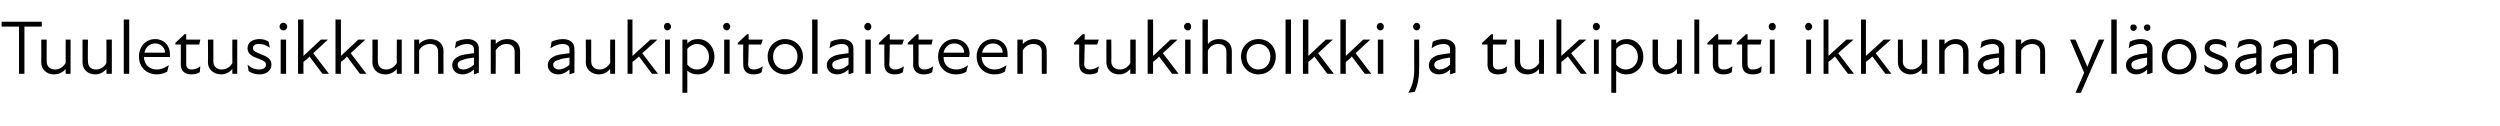 <?xml version="1.0" standalone="no"?>
<!DOCTYPE svg PUBLIC "-//W3C//DTD SVG 1.1//EN" "http://www.w3.org/Graphics/SVG/1.1/DTD/svg11.dtd">
<svg xmlns="http://www.w3.org/2000/svg" version="1.1" width="460.5px" height="23.3px" viewBox="0 -3 460.5 23.3" style="top:-3px">
  <desc>Tuuletusikkunan aukipitolaitteen tukiholkki ja tukipultti ikkunan yl osaan</desc>
  <defs/>
  <g id="Polygon187653">
    <path d="M 3.5 1.9 L 0.3 1.9 L 0.3 1 L 7.7 1 L 7.7 1.9 L 4.5 1.9 L 4.5 10.6 L 3.5 10.6 L 3.5 1.9 Z M 10.1 9.8 C 10.9 9.8 11.6 9.4 12.1 8.6 C 12.07 8.58 12.1 4.3 12.1 4.3 L 13 4.3 L 13 10.6 L 12.1 10.6 C 12.1 10.6 12.07 9.72 12.1 9.7 C 11.5 10.4 10.8 10.7 9.9 10.7 C 8.6 10.7 7.6 9.8 7.6 8.5 C 7.63 8.48 7.6 4.3 7.6 4.3 L 8.6 4.3 C 8.6 4.3 8.59 8.34 8.6 8.3 C 8.6 9.3 9.3 9.8 10.1 9.8 Z M 17.7 9.8 C 18.4 9.8 19.2 9.4 19.6 8.6 C 19.63 8.58 19.6 4.3 19.6 4.3 L 20.6 4.3 L 20.6 10.6 L 19.6 10.6 C 19.6 10.6 19.63 9.72 19.6 9.7 C 19 10.4 18.3 10.7 17.5 10.7 C 16.2 10.7 15.2 9.8 15.2 8.5 C 15.19 8.48 15.2 4.3 15.2 4.3 L 16.2 4.3 C 16.2 4.3 16.15 8.34 16.2 8.3 C 16.2 9.3 16.8 9.8 17.7 9.8 Z M 22.8 0.6 L 23.8 0.6 L 23.8 10.6 L 22.8 10.6 L 22.8 0.6 Z M 25.6 7.4 C 25.6 5.6 26.8 4.2 28.6 4.2 C 30.2 4.2 31.3 5.4 31.3 6.9 C 31.3 7.1 31.3 7.3 31.3 7.5 C 31.3 7.5 26.5 7.5 26.5 7.5 C 26.6 9.1 27.7 9.8 28.9 9.8 C 29.8 9.8 30.5 9.4 31.1 9 C 31.1 9 30.8 10.2 30.8 10.2 C 30.3 10.5 29.6 10.7 28.9 10.7 C 27 10.7 25.6 9.4 25.6 7.4 Z M 30.4 6.7 C 30.4 5.8 29.6 5 28.6 5 C 27.6 5 26.8 5.7 26.6 6.7 C 26.6 6.7 30.4 6.7 30.4 6.7 Z M 33.3 8.9 C 33.33 8.9 33.3 5.2 33.3 5.2 L 32.3 5.2 L 32.3 4.9 L 34 3.3 L 34.3 3.3 L 34.3 4.3 L 36.9 4.3 L 36.7 5.2 L 34.3 5.2 C 34.3 5.2 34.31 8.8 34.3 8.8 C 34.3 9.4 34.6 9.8 35.3 9.8 C 35.9 9.8 36.4 9.6 36.9 9.2 C 36.9 9.2 36.8 10.3 36.8 10.3 C 36.4 10.6 35.8 10.7 35.2 10.7 C 34 10.7 33.3 10 33.3 8.9 Z M 40.8 9.8 C 41.6 9.8 42.4 9.4 42.8 8.6 C 42.78 8.58 42.8 4.3 42.8 4.3 L 43.7 4.3 L 43.7 10.6 L 42.8 10.6 C 42.8 10.6 42.78 9.72 42.8 9.7 C 42.2 10.4 41.5 10.7 40.7 10.7 C 39.4 10.7 38.3 9.8 38.3 8.5 C 38.35 8.48 38.3 4.3 38.3 4.3 L 39.3 4.3 C 39.3 4.3 39.31 8.34 39.3 8.3 C 39.3 9.3 40 9.8 40.8 9.8 Z M 45.8 10.1 C 45.8 10.1 45.6 8.9 45.6 8.9 C 46.1 9.4 46.8 9.8 47.7 9.8 C 48.6 9.8 49 9.4 49 8.9 C 49 8.4 48.6 8.2 47.6 7.8 C 46.8 7.5 45.6 7.1 45.6 5.9 C 45.6 4.9 46.4 4.2 47.8 4.2 C 48.5 4.2 49.1 4.4 49.5 4.7 C 49.5 4.7 49.7 5.8 49.7 5.8 C 49 5.3 48.4 5.1 47.7 5.1 C 46.9 5.1 46.6 5.4 46.6 5.9 C 46.6 6.4 47.1 6.6 48.1 7 C 49.1 7.4 50 7.8 50 8.9 C 50 9.9 49.2 10.7 47.8 10.7 C 46.9 10.7 46.2 10.4 45.8 10.1 Z M 51.7 4.3 L 52.7 4.3 L 52.7 10.6 L 51.7 10.6 L 51.7 4.3 Z M 52.2 1.2 C 52.6 1.2 52.9 1.5 52.9 1.9 C 52.9 2.3 52.6 2.6 52.2 2.6 C 51.8 2.6 51.5 2.3 51.5 1.9 C 51.5 1.5 51.8 1.2 52.2 1.2 Z M 54.9 0.6 L 55.9 0.6 L 55.9 7.3 L 59.1 4.3 L 60.4 4.3 L 57.7 6.8 L 60.6 10.6 L 59.4 10.6 C 59.4 10.6 57.04 7.43 57 7.4 C 56.7 7.8 56.3 8.1 55.9 8.4 C 55.87 8.44 55.9 10.6 55.9 10.6 L 54.9 10.6 L 54.9 0.6 Z M 61.8 0.6 L 62.8 0.6 L 62.8 7.3 L 66 4.3 L 67.3 4.3 L 64.6 6.8 L 67.5 10.6 L 66.3 10.6 C 66.3 10.6 63.94 7.43 63.9 7.4 C 63.6 7.8 63.2 8.1 62.8 8.4 C 62.76 8.44 62.8 10.6 62.8 10.6 L 61.8 10.6 L 61.8 0.6 Z M 71.1 9.8 C 71.9 9.8 72.6 9.4 73.1 8.6 C 73.06 8.58 73.1 4.3 73.1 4.3 L 74 4.3 L 74 10.6 L 73.1 10.6 C 73.1 10.6 73.06 9.72 73.1 9.7 C 72.5 10.4 71.8 10.7 70.9 10.7 C 69.6 10.7 68.6 9.8 68.6 8.5 C 68.63 8.48 68.6 4.3 68.6 4.3 L 69.6 4.3 C 69.6 4.3 69.59 8.34 69.6 8.3 C 69.6 9.3 70.3 9.8 71.1 9.8 Z M 79.2 5.1 C 78.4 5.1 77.6 5.5 77.2 6.3 C 77.22 6.29 77.2 10.6 77.2 10.6 L 76.3 10.6 L 76.3 4.3 L 77.2 4.3 C 77.2 4.3 77.22 5.14 77.2 5.1 C 77.8 4.5 78.5 4.2 79.3 4.2 C 80.6 4.2 81.7 5 81.7 6.4 C 81.66 6.39 81.7 10.6 81.7 10.6 L 80.7 10.6 C 80.7 10.6 80.69 6.53 80.7 6.5 C 80.7 5.5 80 5.1 79.2 5.1 Z M 87.3 9.8 C 86.5 10.5 85.8 10.7 85.2 10.7 C 84.1 10.7 83.3 10 83.3 9 C 83.3 8.2 83.8 7.6 84.9 7.2 C 85.6 7 86.5 6.9 87.3 6.8 C 87.3 6.8 87.3 6.1 87.3 6.1 C 87.3 5.4 86.8 5.1 86 5.1 C 85.3 5.1 84.5 5.4 83.8 5.9 C 83.8 5.9 84 4.7 84 4.7 C 84.5 4.4 85.4 4.2 86.1 4.2 C 87.4 4.2 88.2 4.9 88.2 5.9 C 88.23 5.95 88.2 10.4 88.2 10.4 L 87.3 10.7 C 87.3 10.7 87.28 9.82 87.3 9.8 Z M 85.4 9.8 C 85.9 9.8 86.7 9.5 87.3 8.9 C 87.3 8.9 87.3 7.6 87.3 7.6 C 86.6 7.7 85.8 7.8 85.3 8 C 84.6 8.2 84.3 8.5 84.3 8.9 C 84.3 9.5 84.7 9.8 85.4 9.8 Z M 93.3 5.1 C 92.5 5.1 91.8 5.5 91.3 6.3 C 91.35 6.29 91.3 10.6 91.3 10.6 L 90.4 10.6 L 90.4 4.3 L 91.3 4.3 C 91.3 4.3 91.35 5.14 91.3 5.1 C 91.9 4.5 92.6 4.2 93.5 4.2 C 94.8 4.2 95.8 5 95.8 6.4 C 95.78 6.39 95.8 10.6 95.8 10.6 L 94.8 10.6 C 94.8 10.6 94.82 6.53 94.8 6.5 C 94.8 5.5 94.1 5.1 93.3 5.1 Z M 104.9 9.8 C 104.1 10.5 103.5 10.7 102.8 10.7 C 101.7 10.7 100.9 10 100.9 9 C 100.9 8.2 101.4 7.6 102.5 7.2 C 103.2 7 104.1 6.9 104.9 6.8 C 104.9 6.8 104.9 6.1 104.9 6.1 C 104.9 5.4 104.4 5.1 103.6 5.1 C 102.9 5.1 102.1 5.4 101.4 5.9 C 101.4 5.9 101.6 4.7 101.6 4.7 C 102.1 4.4 103 4.2 103.7 4.2 C 105 4.2 105.8 4.9 105.8 5.9 C 105.85 5.95 105.8 10.4 105.8 10.4 L 104.9 10.7 C 104.9 10.7 104.9 9.82 104.9 9.8 Z M 103 9.8 C 103.5 9.8 104.3 9.5 104.9 8.9 C 104.9 8.9 104.9 7.6 104.9 7.6 C 104.2 7.7 103.4 7.8 103 8 C 102.2 8.2 101.9 8.5 101.9 8.9 C 101.9 9.5 102.4 9.8 103 9.8 Z M 110.4 9.8 C 111.2 9.8 111.9 9.4 112.4 8.6 C 112.37 8.58 112.4 4.3 112.4 4.3 L 113.3 4.3 L 113.3 10.6 L 112.4 10.6 C 112.4 10.6 112.37 9.72 112.4 9.7 C 111.8 10.4 111.1 10.7 110.3 10.7 C 109 10.7 107.9 9.8 107.9 8.5 C 107.94 8.48 107.9 4.3 107.9 4.3 L 108.9 4.3 C 108.9 4.3 108.9 8.34 108.9 8.3 C 108.9 9.3 109.6 9.8 110.4 9.8 Z M 115.6 0.6 L 116.5 0.6 L 116.5 7.3 L 119.8 4.3 L 121.1 4.3 L 118.3 6.8 L 121.2 10.6 L 120.1 10.6 C 120.1 10.6 117.7 7.43 117.7 7.4 C 117.3 7.8 116.9 8.1 116.5 8.4 C 116.53 8.44 116.5 10.6 116.5 10.6 L 115.6 10.6 L 115.6 0.6 Z M 122.5 4.3 L 123.4 4.3 L 123.4 10.6 L 122.5 10.6 L 122.5 4.3 Z M 122.9 1.2 C 123.3 1.2 123.6 1.5 123.6 1.9 C 123.6 2.3 123.3 2.6 122.9 2.6 C 122.6 2.6 122.3 2.3 122.3 1.9 C 122.3 1.5 122.6 1.2 122.9 1.2 Z M 128.6 10.7 C 127.6 10.7 127 10.4 126.6 10 C 126.62 9.99 126.6 14.1 126.6 14.1 L 125.7 14.1 L 125.7 4.3 L 126.6 4.3 C 126.6 4.3 126.62 5.04 126.6 5 C 127.2 4.4 127.8 4.2 128.6 4.2 C 130.3 4.2 131.6 5.6 131.6 7.5 C 131.6 9.3 130.3 10.7 128.6 10.7 Z M 128.4 9.8 C 129.5 9.8 130.6 8.9 130.6 7.5 C 130.6 6 129.5 5.1 128.4 5.1 C 127.7 5.1 127 5.5 126.6 6 C 126.6 6 126.6 8.9 126.6 8.9 C 127 9.4 127.6 9.8 128.4 9.8 Z M 133.4 4.3 L 134.4 4.3 L 134.4 10.6 L 133.4 10.6 L 133.4 4.3 Z M 133.9 1.2 C 134.2 1.2 134.5 1.5 134.5 1.9 C 134.5 2.3 134.2 2.6 133.9 2.6 C 133.5 2.6 133.2 2.3 133.2 1.9 C 133.2 1.5 133.5 1.2 133.9 1.2 Z M 136.9 8.9 C 136.87 8.9 136.9 5.2 136.9 5.2 L 135.9 5.2 L 135.9 4.9 L 137.6 3.3 L 137.9 3.3 L 137.9 4.3 L 140.5 4.3 L 140.2 5.2 L 137.9 5.2 C 137.9 5.2 137.85 8.8 137.8 8.8 C 137.8 9.4 138.2 9.8 138.8 9.8 C 139.4 9.8 140 9.6 140.5 9.2 C 140.5 9.2 140.3 10.3 140.3 10.3 C 139.9 10.6 139.4 10.7 138.8 10.7 C 137.5 10.7 136.9 10 136.9 8.9 Z M 141.4 7.4 C 141.4 5.6 142.8 4.2 144.6 4.2 C 146.5 4.2 147.9 5.6 147.9 7.4 C 147.9 9.3 146.5 10.7 144.6 10.7 C 142.8 10.7 141.4 9.3 141.4 7.4 Z M 144.6 9.8 C 145.9 9.8 146.9 8.9 146.9 7.4 C 146.9 6 145.9 5.1 144.6 5.1 C 143.4 5.1 142.4 6 142.4 7.4 C 142.4 8.9 143.4 9.8 144.6 9.8 Z M 149.6 0.6 L 150.6 0.6 L 150.6 10.6 L 149.6 10.6 L 149.6 0.6 Z M 156.3 9.8 C 155.5 10.5 154.8 10.7 154.2 10.7 C 153.1 10.7 152.3 10 152.3 9 C 152.3 8.2 152.8 7.6 153.9 7.2 C 154.6 7 155.5 6.9 156.3 6.8 C 156.3 6.8 156.3 6.1 156.3 6.1 C 156.3 5.4 155.8 5.1 155 5.1 C 154.3 5.1 153.5 5.4 152.8 5.9 C 152.8 5.9 153 4.7 153 4.7 C 153.5 4.4 154.4 4.2 155.1 4.2 C 156.4 4.2 157.2 4.9 157.2 5.9 C 157.23 5.95 157.2 10.4 157.2 10.4 L 156.3 10.7 C 156.3 10.7 156.29 9.82 156.3 9.8 Z M 154.4 9.8 C 154.9 9.8 155.7 9.5 156.3 8.9 C 156.3 8.9 156.3 7.6 156.3 7.6 C 155.6 7.7 154.8 7.8 154.4 8 C 153.6 8.2 153.3 8.5 153.3 8.9 C 153.3 9.5 153.7 9.8 154.4 9.8 Z M 159.4 4.3 L 160.4 4.3 L 160.4 10.6 L 159.4 10.6 L 159.4 4.3 Z M 159.9 1.2 C 160.2 1.2 160.5 1.5 160.5 1.9 C 160.5 2.3 160.2 2.6 159.9 2.6 C 159.5 2.6 159.2 2.3 159.2 1.9 C 159.2 1.5 159.5 1.2 159.9 1.2 Z M 162.9 8.9 C 162.87 8.9 162.9 5.2 162.9 5.2 L 161.9 5.2 L 161.9 4.9 L 163.6 3.3 L 163.9 3.3 L 163.9 4.3 L 166.5 4.3 L 166.2 5.2 L 163.9 5.2 C 163.9 5.2 163.85 8.8 163.8 8.8 C 163.8 9.4 164.2 9.8 164.8 9.8 C 165.4 9.8 166 9.6 166.5 9.2 C 166.5 9.2 166.3 10.3 166.3 10.3 C 165.9 10.6 165.4 10.7 164.8 10.7 C 163.5 10.7 162.9 10 162.9 8.9 Z M 168.2 8.9 C 168.24 8.9 168.2 5.2 168.2 5.2 L 167.2 5.2 L 167.2 4.9 L 168.9 3.3 L 169.2 3.3 L 169.2 4.3 L 171.8 4.3 L 171.6 5.2 L 169.2 5.2 C 169.2 5.2 169.22 8.8 169.2 8.8 C 169.2 9.4 169.6 9.8 170.2 9.8 C 170.8 9.8 171.4 9.6 171.9 9.2 C 171.9 9.2 171.7 10.3 171.7 10.3 C 171.3 10.6 170.7 10.7 170.1 10.7 C 168.9 10.7 168.2 10 168.2 8.9 Z M 172.8 7.4 C 172.8 5.6 174.1 4.2 175.8 4.2 C 177.5 4.2 178.6 5.4 178.6 6.9 C 178.6 7.1 178.5 7.3 178.5 7.5 C 178.5 7.5 173.8 7.5 173.8 7.5 C 173.8 9.1 174.9 9.8 176.2 9.8 C 177 9.8 177.8 9.4 178.3 9 C 178.3 9 178 10.2 178 10.2 C 177.6 10.5 176.9 10.7 176.1 10.7 C 174.2 10.7 172.8 9.4 172.8 7.4 Z M 177.6 6.7 C 177.6 5.8 176.9 5 175.8 5 C 174.8 5 174 5.7 173.8 6.7 C 173.8 6.7 177.6 6.7 177.6 6.7 Z M 179.9 7.4 C 179.9 5.6 181.2 4.2 182.9 4.2 C 184.6 4.2 185.6 5.4 185.6 6.9 C 185.6 7.1 185.6 7.3 185.6 7.5 C 185.6 7.5 180.8 7.5 180.8 7.5 C 180.9 9.1 182 9.8 183.2 9.8 C 184.1 9.8 184.8 9.4 185.4 9 C 185.4 9 185.1 10.2 185.1 10.2 C 184.6 10.5 184 10.7 183.2 10.7 C 181.3 10.7 179.9 9.4 179.9 7.4 Z M 184.7 6.7 C 184.7 5.8 184 5 182.9 5 C 181.9 5 181.1 5.7 180.9 6.7 C 180.9 6.7 184.7 6.7 184.7 6.7 Z M 190.3 5.1 C 189.6 5.1 188.8 5.5 188.4 6.3 C 188.39 6.29 188.4 10.6 188.4 10.6 L 187.4 10.6 L 187.4 4.3 L 188.4 4.3 C 188.4 4.3 188.39 5.14 188.4 5.1 C 189 4.5 189.7 4.2 190.5 4.2 C 191.8 4.2 192.8 5 192.8 6.4 C 192.83 6.39 192.8 10.6 192.8 10.6 L 191.9 10.6 C 191.9 10.6 191.87 6.53 191.9 6.5 C 191.9 5.5 191.2 5.1 190.3 5.1 Z M 198.8 8.9 C 198.76 8.9 198.8 5.2 198.8 5.2 L 197.8 5.2 L 197.8 4.9 L 199.4 3.3 L 199.8 3.3 L 199.8 4.3 L 202.4 4.3 L 202.1 5.2 L 199.8 5.2 C 199.8 5.2 199.74 8.8 199.7 8.8 C 199.7 9.4 200.1 9.8 200.7 9.8 C 201.3 9.8 201.9 9.6 202.4 9.2 C 202.4 9.2 202.2 10.3 202.2 10.3 C 201.8 10.6 201.2 10.7 200.7 10.7 C 199.4 10.7 198.8 10 198.8 8.9 Z M 206.3 9.8 C 207 9.8 207.8 9.4 208.2 8.6 C 208.21 8.58 208.2 4.3 208.2 4.3 L 209.2 4.3 L 209.2 10.6 L 208.2 10.6 C 208.2 10.6 208.21 9.72 208.2 9.7 C 207.6 10.4 206.9 10.7 206.1 10.7 C 204.8 10.7 203.8 9.8 203.8 8.5 C 203.78 8.48 203.8 4.3 203.8 4.3 L 204.7 4.3 C 204.7 4.3 204.74 8.34 204.7 8.3 C 204.7 9.3 205.4 9.8 206.3 9.8 Z M 211.4 0.6 L 212.4 0.6 L 212.4 7.3 L 215.6 4.3 L 216.9 4.3 L 214.2 6.8 L 217.1 10.6 L 215.9 10.6 C 215.9 10.6 213.54 7.43 213.5 7.4 C 213.2 7.8 212.8 8.1 212.4 8.4 C 212.37 8.44 212.4 10.6 212.4 10.6 L 211.4 10.6 L 211.4 0.6 Z M 218.3 4.3 L 219.3 4.3 L 219.3 10.6 L 218.3 10.6 L 218.3 4.3 Z M 218.8 1.2 C 219.2 1.2 219.4 1.5 219.4 1.9 C 219.4 2.3 219.2 2.6 218.8 2.6 C 218.4 2.6 218.1 2.3 218.1 1.9 C 218.1 1.5 218.4 1.2 218.8 1.2 Z M 224.4 5.1 C 223.6 5.1 222.9 5.5 222.5 6.3 C 222.46 6.29 222.5 10.6 222.5 10.6 L 221.5 10.6 L 221.5 0.6 L 222.5 0.6 C 222.5 0.6 222.46 5.14 222.5 5.1 C 223 4.5 223.7 4.2 224.6 4.2 C 225.9 4.2 226.9 5 226.9 6.4 C 226.89 6.39 226.9 10.6 226.9 10.6 L 225.9 10.6 C 225.9 10.6 225.93 6.53 225.9 6.5 C 225.9 5.5 225.2 5.1 224.4 5.1 Z M 228.6 7.4 C 228.6 5.6 230 4.2 231.8 4.2 C 233.7 4.2 235 5.6 235 7.4 C 235 9.3 233.7 10.7 231.8 10.7 C 230 10.7 228.6 9.3 228.6 7.4 Z M 231.8 9.8 C 233 9.8 234 8.9 234 7.4 C 234 6 233 5.1 231.8 5.1 C 230.6 5.1 229.6 6 229.6 7.4 C 229.6 8.9 230.6 9.8 231.8 9.8 Z M 236.8 0.6 L 237.8 0.6 L 237.8 10.6 L 236.8 10.6 L 236.8 0.6 Z M 240 0.6 L 241 0.6 L 241 7.3 L 244.2 4.3 L 245.5 4.3 L 242.8 6.8 L 245.7 10.6 L 244.5 10.6 C 244.5 10.6 242.14 7.43 242.1 7.4 C 241.8 7.8 241.4 8.1 241 8.4 C 240.97 8.44 241 10.6 241 10.6 L 240 10.6 L 240 0.6 Z M 246.9 0.6 L 247.9 0.6 L 247.9 7.3 L 251.1 4.3 L 252.4 4.3 L 249.7 6.8 L 252.6 10.6 L 251.4 10.6 C 251.4 10.6 249.03 7.43 249 7.4 C 248.7 7.8 248.3 8.1 247.9 8.4 C 247.86 8.44 247.9 10.6 247.9 10.6 L 246.9 10.6 L 246.9 0.6 Z M 253.8 4.3 L 254.8 4.3 L 254.8 10.6 L 253.8 10.6 L 253.8 4.3 Z M 254.3 1.2 C 254.6 1.2 254.9 1.5 254.9 1.9 C 254.9 2.3 254.6 2.6 254.3 2.6 C 253.9 2.6 253.6 2.3 253.6 1.9 C 253.6 1.5 253.9 1.2 254.3 1.2 Z M 260.3 1.9 C 260.3 1.5 260.6 1.2 261 1.2 C 261.3 1.2 261.6 1.5 261.6 1.9 C 261.6 2.3 261.3 2.6 261 2.6 C 260.6 2.6 260.3 2.3 260.3 1.9 Z M 260.5 9.8 C 260.48 9.83 260.5 4.3 260.5 4.3 L 261.4 4.3 C 261.4 4.3 261.44 9.83 261.4 9.8 C 261.4 11.5 261.1 12.8 260.6 13.9 C 260.6 13.9 259.4 14.1 259.4 14.1 C 260.1 12.9 260.5 11.7 260.5 9.8 Z M 267.1 9.8 C 266.4 10.5 265.7 10.7 265 10.7 C 263.9 10.7 263.2 10 263.2 9 C 263.2 8.2 263.7 7.6 264.7 7.2 C 265.5 7 266.4 6.9 267.1 6.8 C 267.1 6.8 267.1 6.1 267.1 6.1 C 267.1 5.4 266.6 5.1 265.9 5.1 C 265.1 5.1 264.3 5.4 263.7 5.9 C 263.7 5.9 263.9 4.7 263.9 4.7 C 264.4 4.4 265.2 4.2 265.9 4.2 C 267.2 4.2 268.1 4.9 268.1 5.9 C 268.08 5.95 268.1 10.4 268.1 10.4 L 267.1 10.7 C 267.1 10.7 267.13 9.82 267.1 9.8 Z M 265.2 9.8 C 265.8 9.8 266.5 9.5 267.1 8.9 C 267.1 8.9 267.1 7.6 267.1 7.6 C 266.4 7.7 265.7 7.8 265.2 8 C 264.5 8.2 264.2 8.5 264.2 8.9 C 264.2 9.5 264.6 9.8 265.2 9.8 Z M 274 8.9 C 274.02 8.9 274 5.2 274 5.2 L 273 5.2 L 273 4.9 L 274.7 3.3 L 275 3.3 L 275 4.3 L 277.6 4.3 L 277.4 5.2 L 275 5.2 C 275 5.2 274.99 8.8 275 8.8 C 275 9.4 275.3 9.8 276 9.8 C 276.6 9.8 277.1 9.6 277.6 9.2 C 277.6 9.2 277.5 10.3 277.5 10.3 C 277.1 10.6 276.5 10.7 275.9 10.7 C 274.6 10.7 274 10 274 8.9 Z M 281.5 9.8 C 282.3 9.8 283 9.4 283.5 8.6 C 283.47 8.58 283.5 4.3 283.5 4.3 L 284.4 4.3 L 284.4 10.6 L 283.5 10.6 C 283.5 10.6 283.47 9.72 283.5 9.7 C 282.9 10.4 282.2 10.7 281.3 10.7 C 280 10.7 279 9.8 279 8.5 C 279.03 8.48 279 4.3 279 4.3 L 280 4.3 C 280 4.3 279.99 8.34 280 8.3 C 280 9.3 280.7 9.8 281.5 9.8 Z M 286.7 0.6 L 287.6 0.6 L 287.6 7.3 L 290.9 4.3 L 292.2 4.3 L 289.4 6.8 L 292.3 10.6 L 291.2 10.6 C 291.2 10.6 288.8 7.43 288.8 7.4 C 288.4 7.8 288 8.1 287.6 8.4 C 287.62 8.44 287.6 10.6 287.6 10.6 L 286.7 10.6 L 286.7 0.6 Z M 293.6 4.3 L 294.5 4.3 L 294.5 10.6 L 293.6 10.6 L 293.6 4.3 Z M 294 1.2 C 294.4 1.2 294.7 1.5 294.7 1.9 C 294.7 2.3 294.4 2.6 294 2.6 C 293.7 2.6 293.4 2.3 293.4 1.9 C 293.4 1.5 293.7 1.2 294 1.2 Z M 299.6 10.7 C 298.7 10.7 298.1 10.4 297.7 10 C 297.71 9.99 297.7 14.1 297.7 14.1 L 296.8 14.1 L 296.8 4.3 L 297.7 4.3 C 297.7 4.3 297.71 5.04 297.7 5 C 298.3 4.4 298.9 4.2 299.7 4.2 C 301.4 4.2 302.7 5.6 302.7 7.5 C 302.7 9.3 301.4 10.7 299.6 10.7 Z M 299.5 9.8 C 300.6 9.8 301.7 8.9 301.7 7.5 C 301.7 6 300.6 5.1 299.5 5.1 C 298.8 5.1 298.1 5.5 297.7 6 C 297.7 6 297.7 8.9 297.7 8.9 C 298.1 9.4 298.7 9.8 299.5 9.8 Z M 306.9 9.8 C 307.7 9.8 308.4 9.4 308.9 8.6 C 308.86 8.58 308.9 4.3 308.9 4.3 L 309.8 4.3 L 309.8 10.6 L 308.9 10.6 C 308.9 10.6 308.86 9.72 308.9 9.7 C 308.3 10.4 307.6 10.7 306.7 10.7 C 305.4 10.7 304.4 9.8 304.4 8.5 C 304.42 8.48 304.4 4.3 304.4 4.3 L 305.4 4.3 C 305.4 4.3 305.38 8.34 305.4 8.3 C 305.4 9.3 306.1 9.8 306.9 9.8 Z M 312.1 0.6 L 313 0.6 L 313 10.6 L 312.1 10.6 L 312.1 0.6 Z M 315.5 8.9 C 315.53 8.9 315.5 5.2 315.5 5.2 L 314.5 5.2 L 314.5 4.9 L 316.2 3.3 L 316.5 3.3 L 316.5 4.3 L 319.1 4.3 L 318.9 5.2 L 316.5 5.2 C 316.5 5.2 316.5 8.8 316.5 8.8 C 316.5 9.4 316.8 9.8 317.5 9.8 C 318.1 9.8 318.6 9.6 319.1 9.2 C 319.1 9.2 319 10.3 319 10.3 C 318.6 10.6 318 10.7 317.4 10.7 C 316.2 10.7 315.5 10 315.5 8.9 Z M 320.9 8.9 C 320.9 8.9 320.9 5.2 320.9 5.2 L 319.9 5.2 L 319.9 4.9 L 321.6 3.3 L 321.9 3.3 L 321.9 4.3 L 324.5 4.3 L 324.3 5.2 L 321.9 5.2 C 321.9 5.2 321.87 8.8 321.9 8.8 C 321.9 9.4 322.2 9.8 322.8 9.8 C 323.5 9.8 324 9.6 324.5 9.2 C 324.5 9.2 324.4 10.3 324.4 10.3 C 324 10.6 323.4 10.7 322.8 10.7 C 321.5 10.7 320.9 10 320.9 8.9 Z M 326 4.3 L 326.9 4.3 L 326.9 10.6 L 326 10.6 L 326 4.3 Z M 326.5 1.2 C 326.8 1.2 327.1 1.5 327.1 1.9 C 327.1 2.3 326.8 2.6 326.5 2.6 C 326.1 2.6 325.8 2.3 325.8 1.9 C 325.8 1.5 326.1 1.2 326.5 1.2 Z M 332.7 4.3 L 333.6 4.3 L 333.6 10.6 L 332.7 10.6 L 332.7 4.3 Z M 333.1 1.2 C 333.5 1.2 333.8 1.5 333.8 1.9 C 333.8 2.3 333.5 2.6 333.1 2.6 C 332.8 2.6 332.5 2.3 332.5 1.9 C 332.5 1.5 332.8 1.2 333.1 1.2 Z M 335.9 0.6 L 336.8 0.6 L 336.8 7.3 L 340.1 4.3 L 341.4 4.3 L 338.6 6.8 L 341.5 10.6 L 340.4 10.6 C 340.4 10.6 337.99 7.43 338 7.4 C 337.6 7.8 337.2 8.1 336.8 8.4 C 336.82 8.44 336.8 10.6 336.8 10.6 L 335.9 10.6 L 335.9 0.6 Z M 342.8 0.6 L 343.7 0.6 L 343.7 7.3 L 347 4.3 L 348.3 4.3 L 345.5 6.8 L 348.4 10.6 L 347.3 10.6 C 347.3 10.6 344.89 7.43 344.9 7.4 C 344.5 7.8 344.1 8.1 343.7 8.4 C 343.72 8.44 343.7 10.6 343.7 10.6 L 342.8 10.6 L 342.8 0.6 Z M 352.1 9.8 C 352.8 9.8 353.6 9.4 354 8.6 C 354.02 8.58 354 4.3 354 4.3 L 355 4.3 L 355 10.6 L 354 10.6 C 354 10.6 354.02 9.72 354 9.7 C 353.4 10.4 352.7 10.7 351.9 10.7 C 350.6 10.7 349.6 9.8 349.6 8.5 C 349.58 8.48 349.6 4.3 349.6 4.3 L 350.5 4.3 C 350.5 4.3 350.54 8.34 350.5 8.3 C 350.5 9.3 351.2 9.8 352.1 9.8 Z M 360.1 5.1 C 359.4 5.1 358.6 5.5 358.2 6.3 C 358.17 6.29 358.2 10.6 358.2 10.6 L 357.2 10.6 L 357.2 4.3 L 358.2 4.3 C 358.2 4.3 358.17 5.14 358.2 5.1 C 358.8 4.5 359.5 4.2 360.3 4.2 C 361.6 4.2 362.6 5 362.6 6.4 C 362.61 6.39 362.6 10.6 362.6 10.6 L 361.6 10.6 C 361.6 10.6 361.65 6.53 361.6 6.5 C 361.6 5.5 361 5.1 360.1 5.1 Z M 368.2 9.8 C 367.5 10.5 366.8 10.7 366.1 10.7 C 365 10.7 364.3 10 364.3 9 C 364.3 8.2 364.8 7.6 365.8 7.2 C 366.6 7 367.5 6.9 368.2 6.8 C 368.2 6.8 368.2 6.1 368.2 6.1 C 368.2 5.4 367.7 5.1 367 5.1 C 366.2 5.1 365.4 5.4 364.8 5.9 C 364.8 5.9 365 4.7 365 4.7 C 365.5 4.4 366.3 4.2 367 4.2 C 368.3 4.2 369.2 4.9 369.2 5.9 C 369.18 5.95 369.2 10.4 369.2 10.4 L 368.2 10.7 C 368.2 10.7 368.23 9.82 368.2 9.8 Z M 366.3 9.8 C 366.9 9.8 367.6 9.5 368.2 8.9 C 368.2 8.9 368.2 7.6 368.2 7.6 C 367.5 7.7 366.8 7.8 366.3 8 C 365.5 8.2 365.3 8.5 365.3 8.9 C 365.3 9.5 365.7 9.8 366.3 9.8 Z M 374.3 5.1 C 373.5 5.1 372.7 5.5 372.3 6.3 C 372.3 6.29 372.3 10.6 372.3 10.6 L 371.3 10.6 L 371.3 4.3 L 372.3 4.3 C 372.3 4.3 372.3 5.14 372.3 5.1 C 372.9 4.5 373.6 4.2 374.4 4.2 C 375.7 4.2 376.7 5 376.7 6.4 C 376.74 6.39 376.7 10.6 376.7 10.6 L 375.8 10.6 C 375.8 10.6 375.78 6.53 375.8 6.5 C 375.8 5.5 375.1 5.1 374.3 5.1 Z M 383.9 10.4 L 381.3 4.3 C 381.3 4.3 382.32 4.3 382.3 4.3 C 383 5.9 383.8 7.7 384.5 9.3 C 385.1 7.7 385.9 5.9 386.6 4.3 C 386.56 4.3 387.6 4.3 387.6 4.3 L 383.3 14.1 L 382.3 14.1 L 383.9 10.4 Z M 388.9 0.6 L 389.9 0.6 L 389.9 10.6 L 388.9 10.6 L 388.9 0.6 Z M 395.5 9.8 C 394.8 10.5 394.1 10.7 393.5 10.7 C 392.4 10.7 391.6 10 391.6 9 C 391.6 8.2 392.1 7.6 393.2 7.2 C 393.9 7 394.8 6.9 395.5 6.8 C 395.5 6.8 395.5 6.1 395.5 6.1 C 395.5 5.4 395.1 5.1 394.3 5.1 C 393.5 5.1 392.7 5.4 392.1 5.9 C 392.1 5.9 392.3 4.7 392.3 4.7 C 392.8 4.4 393.6 4.2 394.3 4.2 C 395.7 4.2 396.5 4.9 396.5 5.9 C 396.49 5.95 396.5 10.4 396.5 10.4 L 395.5 10.7 C 395.5 10.7 395.54 9.82 395.5 9.8 Z M 393 1.5 C 393.3 1.5 393.6 1.7 393.6 2.1 C 393.6 2.4 393.3 2.7 393 2.7 C 392.6 2.7 392.4 2.4 392.4 2.1 C 392.4 1.7 392.6 1.5 393 1.5 Z M 393.6 9.8 C 394.2 9.8 395 9.5 395.5 8.9 C 395.5 8.9 395.5 7.6 395.5 7.6 C 394.8 7.7 394.1 7.8 393.6 8 C 392.9 8.2 392.6 8.5 392.6 8.9 C 392.6 9.5 393 9.8 393.6 9.8 Z M 395.5 1.5 C 395.9 1.5 396.1 1.7 396.1 2.1 C 396.1 2.4 395.9 2.7 395.5 2.7 C 395.2 2.7 394.9 2.4 394.9 2.1 C 394.9 1.7 395.2 1.5 395.5 1.5 Z M 398.2 7.4 C 398.2 5.6 399.6 4.2 401.4 4.2 C 403.3 4.2 404.6 5.6 404.6 7.4 C 404.6 9.3 403.3 10.7 401.4 10.7 C 399.6 10.7 398.2 9.3 398.2 7.4 Z M 401.4 9.8 C 402.6 9.8 403.6 8.9 403.6 7.4 C 403.6 6 402.6 5.1 401.4 5.1 C 400.2 5.1 399.2 6 399.2 7.4 C 399.2 8.9 400.2 9.8 401.4 9.8 Z M 406.2 10.1 C 406.2 10.1 406 8.9 406 8.9 C 406.6 9.4 407.3 9.8 408.1 9.8 C 409 9.8 409.4 9.4 409.4 8.9 C 409.4 8.4 409 8.2 408 7.8 C 407.2 7.5 406.1 7.1 406.1 5.9 C 406.1 4.9 406.8 4.2 408.2 4.2 C 408.9 4.2 409.5 4.4 410 4.7 C 410 4.7 410.1 5.8 410.1 5.8 C 409.5 5.3 408.9 5.1 408.2 5.1 C 407.4 5.1 407 5.4 407 5.9 C 407 6.4 407.5 6.6 408.5 7 C 409.6 7.4 410.4 7.8 410.4 8.9 C 410.4 9.9 409.6 10.7 408.2 10.7 C 407.3 10.7 406.7 10.4 406.2 10.1 Z M 415.6 9.8 C 414.9 10.5 414.2 10.7 413.5 10.7 C 412.4 10.7 411.7 10 411.7 9 C 411.7 8.2 412.1 7.6 413.2 7.2 C 413.9 7 414.8 6.9 415.6 6.8 C 415.6 6.8 415.6 6.1 415.6 6.1 C 415.6 5.4 415.1 5.1 414.4 5.1 C 413.6 5.1 412.8 5.4 412.1 5.9 C 412.1 5.9 412.4 4.7 412.4 4.7 C 412.9 4.4 413.7 4.2 414.4 4.2 C 415.7 4.2 416.6 4.9 416.6 5.9 C 416.56 5.95 416.6 10.4 416.6 10.4 L 415.6 10.7 C 415.6 10.7 415.61 9.82 415.6 9.8 Z M 413.7 9.8 C 414.3 9.8 415 9.5 415.6 8.9 C 415.6 8.9 415.6 7.6 415.6 7.6 C 414.9 7.7 414.1 7.8 413.7 8 C 412.9 8.2 412.6 8.5 412.6 8.9 C 412.6 9.5 413.1 9.8 413.7 9.8 Z M 422.2 9.8 C 421.4 10.5 420.7 10.7 420.1 10.7 C 419 10.7 418.2 10 418.2 9 C 418.2 8.2 418.7 7.6 419.8 7.2 C 420.5 7 421.4 6.9 422.2 6.8 C 422.2 6.8 422.2 6.1 422.2 6.1 C 422.2 5.4 421.7 5.1 420.9 5.1 C 420.2 5.1 419.4 5.4 418.7 5.9 C 418.7 5.9 418.9 4.7 418.9 4.7 C 419.4 4.4 420.3 4.2 421 4.2 C 422.3 4.2 423.1 4.9 423.1 5.9 C 423.13 5.95 423.1 10.4 423.1 10.4 L 422.2 10.7 C 422.2 10.7 422.18 9.82 422.2 9.8 Z M 420.3 9.8 C 420.8 9.8 421.6 9.5 422.2 8.9 C 422.2 8.9 422.2 7.6 422.2 7.6 C 421.5 7.7 420.7 7.8 420.2 8 C 419.5 8.2 419.2 8.5 419.2 8.9 C 419.2 9.5 419.6 9.8 420.3 9.8 Z M 428.2 5.1 C 427.4 5.1 426.7 5.5 426.2 6.3 C 426.25 6.29 426.2 10.6 426.2 10.6 L 425.3 10.6 L 425.3 4.3 L 426.2 4.3 C 426.2 4.3 426.25 5.14 426.2 5.1 C 426.8 4.5 427.5 4.2 428.4 4.2 C 429.7 4.2 430.7 5 430.7 6.4 C 430.69 6.39 430.7 10.6 430.7 10.6 L 429.7 10.6 C 429.7 10.6 429.72 6.53 429.7 6.5 C 429.7 5.5 429 5.1 428.2 5.1 Z " stroke="none" fill="#000"/>
  </g>
</svg>